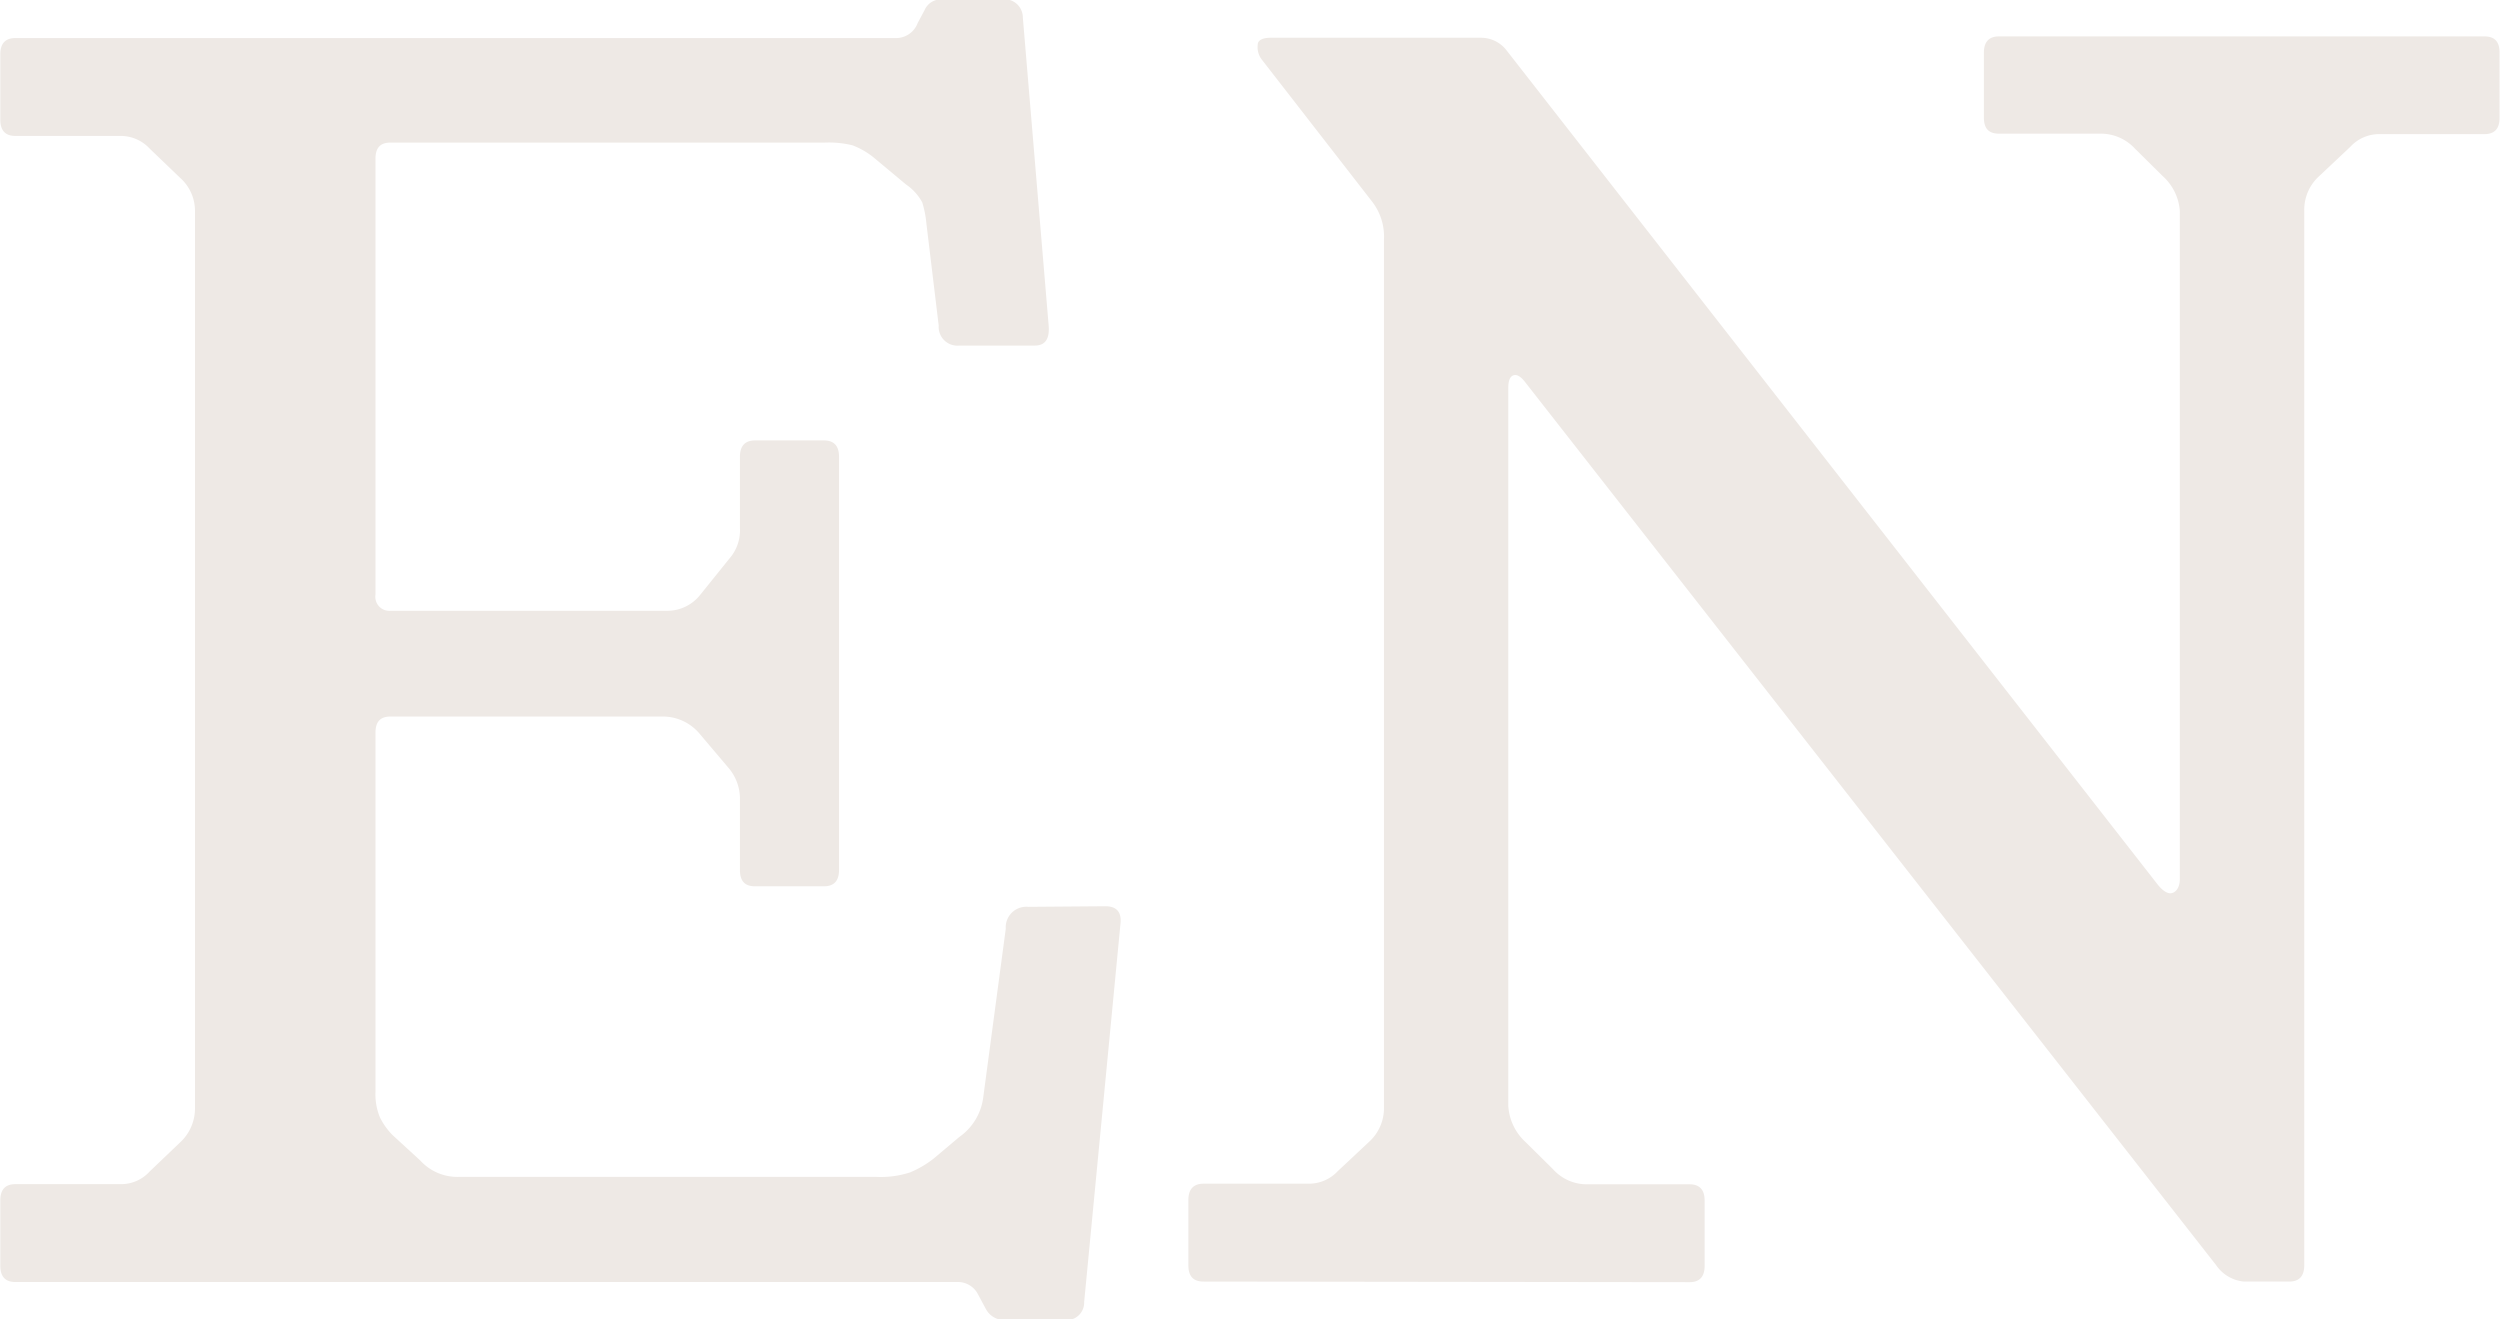 <svg xmlns="http://www.w3.org/2000/svg" width="16.552" height="8.736" viewBox="0 0 16.552 8.736"><g transform="translate(-1120.856 -846.893)"><path d="M50.032,12.893c.076,0,.11.04.1.12l-.24,2.5a.116.116,0,0,1-.125.12h-.4a.139.139,0,0,1-.125-.072l-.058-.108a.15.15,0,0,0-.136-.072H42.816q-.1,0-.1-.108v-.432q0-.108.1-.108h.695a.254.254,0,0,0,.194-.084l.2-.191a.306.306,0,0,0,.1-.229V8.286a.293.293,0,0,0-.1-.217l-.2-.192a.261.261,0,0,0-.194-.084h-.695q-.1,0-.1-.108V7.253q0-.108.1-.108h5.825a.153.153,0,0,0,.149-.1l.045-.084a.118.118,0,0,1,.114-.072h.4a.121.121,0,0,1,.137.12l.171,2.04c.007.088-.023.132-.092.132h-.5a.124.124,0,0,1-.136-.132l-.081-.672a.7.7,0,0,0-.028-.144.338.338,0,0,0-.108-.119l-.217-.181a.511.511,0,0,0-.137-.078.658.658,0,0,0-.182-.018H45.3c-.07,0-.1.036-.1.108V10.83a.093.093,0,0,0,.1.107h1.834a.278.278,0,0,0,.217-.107l.194-.241a.283.283,0,0,0,.068-.2V9.917c0-.072.034-.108.1-.108h.456q.1,0,.1.108v2.736q0,.108-.1.108h-.456c-.069,0-.1-.036-.1-.108v-.48a.316.316,0,0,0-.079-.2l-.183-.216a.318.318,0,0,0-.251-.12H45.3c-.07,0-.1.036-.1.108v2.377a.4.4,0,0,0,.029.168.446.446,0,0,0,.085.119l.183.168a.332.332,0,0,0,.251.108h2.769a.627.627,0,0,0,.223-.03.674.674,0,0,0,.154-.09l.171-.144a.378.378,0,0,0,.159-.264l.149-1.115a.136.136,0,0,1,.148-.145Z" transform="translate(1078.142 840)" fill="#eee9e5"/><path d="M50.682,15.378c-.068,0-.1-.036-.1-.108v-.432c0-.072.035-.108.1-.108h.695a.261.261,0,0,0,.195-.084l.205-.192a.3.3,0,0,0,.1-.228V8.478a.377.377,0,0,0-.08-.252L51.07,7.29a.135.135,0,0,1-.029-.1c0-.031.033-.047.085-.047h1.392a.213.213,0,0,1,.171.084L57,12.75c.039.048.073.065.1.054s.046-.042.046-.09V8.286a.344.344,0,0,0-.114-.228l-.182-.18a.307.307,0,0,0-.229-.1h-.672c-.069,0-.1-.035-.1-.107V7.241c0-.071.034-.107.1-.107h3.214c.069,0,.1.036.1.107v.433c0,.072-.034.107-.1.107h-.695a.259.259,0,0,0-.193.084l-.205.193a.3.3,0,0,0-.1.228V15.27q0,.108-.1.108h-.3a.251.251,0,0,1-.183-.108L52.814,9.426c-.03-.04-.057-.056-.08-.048s-.034.036-.034.084v4.752a.353.353,0,0,0,.114.24l.182.18a.3.3,0,0,0,.228.1H53.9q.1,0,.1.108v.432q0,.108-.1.108Z" transform="translate(1078.142 840)" fill="#eee9e5"/></g></svg>